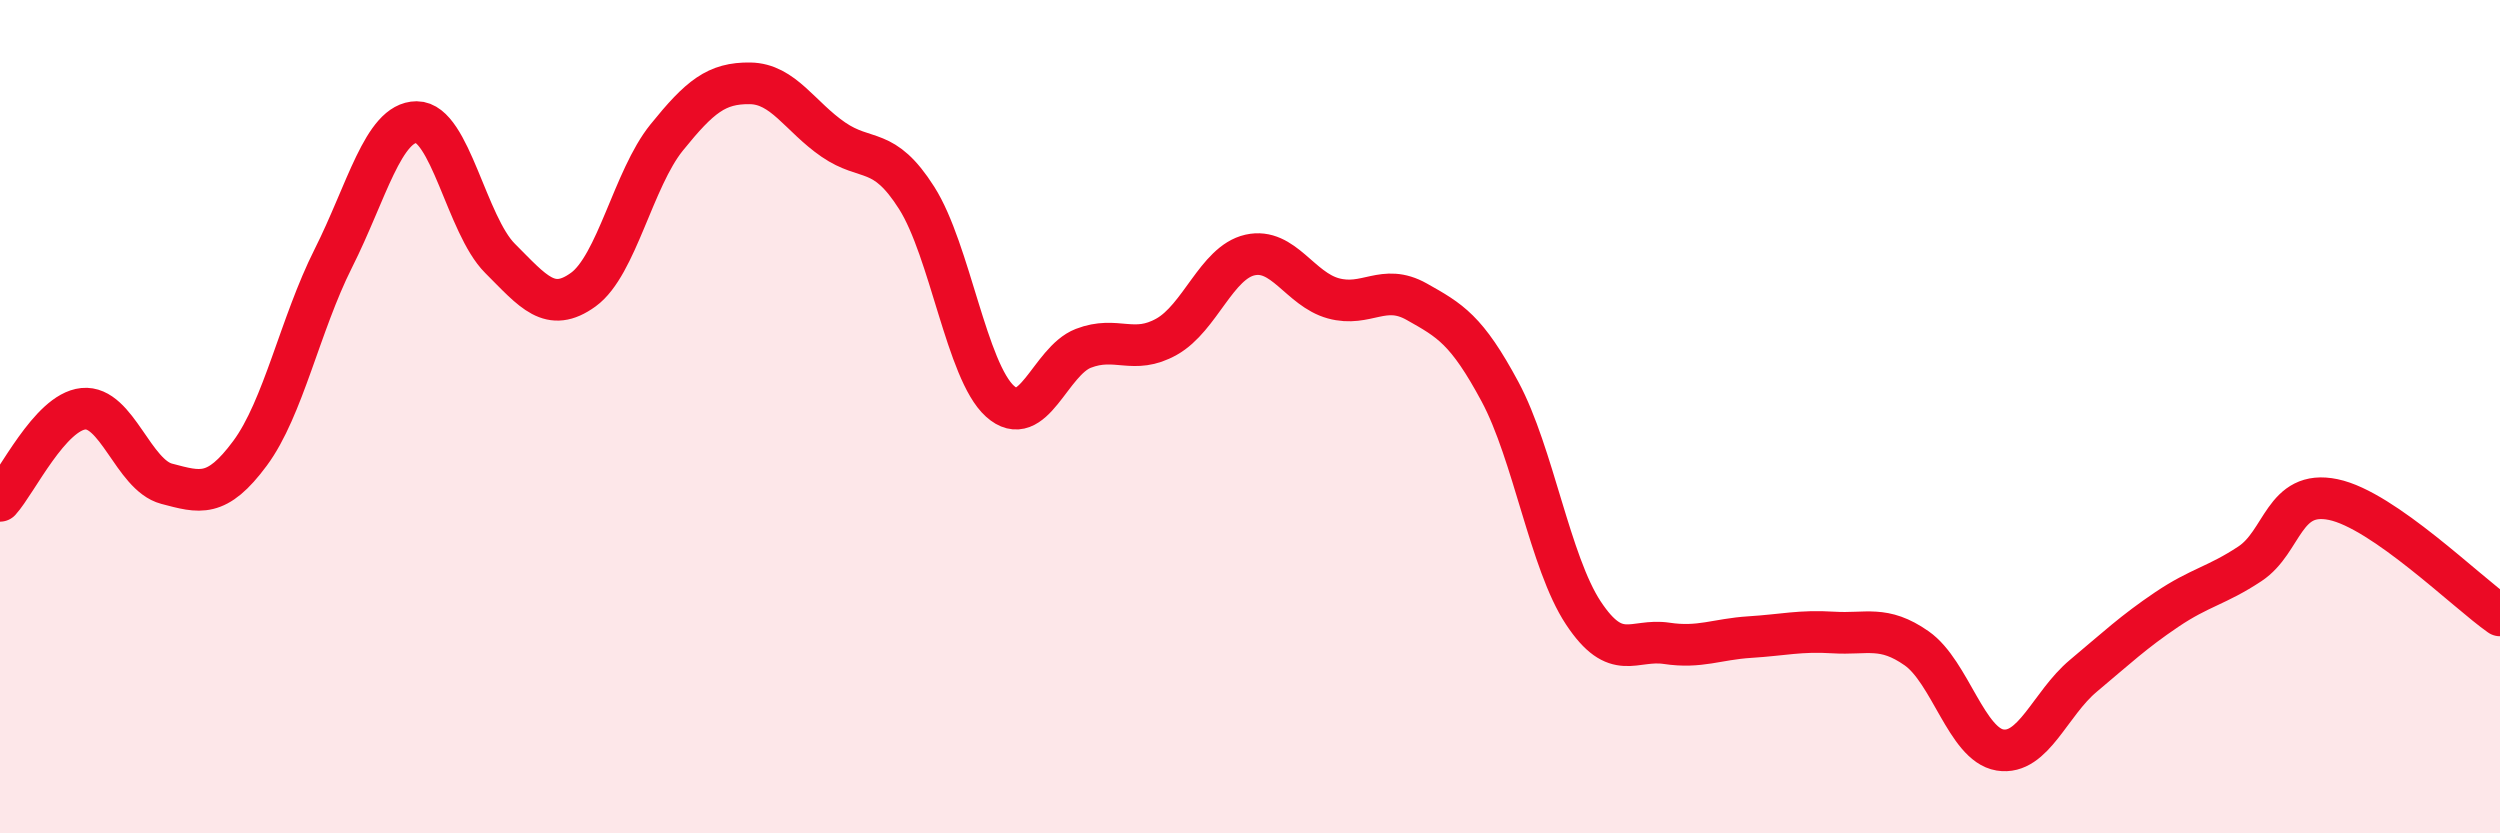 
    <svg width="60" height="20" viewBox="0 0 60 20" xmlns="http://www.w3.org/2000/svg">
      <path
        d="M 0,12.02 C 0.4,11.58 1.2,9.89 2,9.81 C 2.8,9.73 3.2,11.4 4,11.61 C 4.8,11.82 5.2,11.96 6,10.88 C 6.8,9.8 7.2,7.79 8,6.2 C 8.8,4.61 9.2,2.93 10,2.93 C 10.8,2.93 11.2,5.4 12,6.2 C 12.8,7 13.2,7.53 14,6.95 C 14.8,6.37 15.2,4.29 16,3.3 C 16.8,2.31 17.2,1.99 18,2 C 18.8,2.01 19.2,2.8 20,3.35 C 20.8,3.9 21.2,3.49 22,4.75 C 22.8,6.01 23.2,8.91 24,9.63 C 24.8,10.35 25.2,8.67 26,8.36 C 26.8,8.05 27.2,8.53 28,8.08 C 28.8,7.63 29.2,6.3 30,6.12 C 30.8,5.94 31.2,6.94 32,7.16 C 32.8,7.38 33.2,6.79 34,7.24 C 34.8,7.69 35.2,7.91 36,9.4 C 36.8,10.89 37.2,13.5 38,14.71 C 38.8,15.92 39.2,15.32 40,15.44 C 40.8,15.56 41.2,15.34 42,15.29 C 42.8,15.24 43.2,15.13 44,15.18 C 44.8,15.23 45.2,15 46,15.56 C 46.8,16.12 47.2,17.87 48,18 C 48.8,18.13 49.2,16.89 50,16.22 C 50.8,15.55 51.2,15.17 52,14.63 C 52.8,14.09 53.2,14.06 54,13.53 C 54.8,13 54.8,11.74 56,11.99 C 57.2,12.24 59.2,14.21 60,14.77L60 20L0 20Z"
        fill="#EB0A25"
        opacity="0.1"
        stroke-linecap="round"
        stroke-linejoin="round"
      />
      <path
        d="M 0,12.02 C 0.4,11.58 1.2,9.89 2,9.81 C 2.8,9.73 3.2,11.4 4,11.61 C 4.8,11.82 5.2,11.96 6,10.88 C 6.8,9.8 7.2,7.79 8,6.2 C 8.8,4.61 9.2,2.93 10,2.93 C 10.8,2.93 11.2,5.4 12,6.2 C 12.8,7 13.2,7.53 14,6.95 C 14.8,6.37 15.2,4.29 16,3.3 C 16.8,2.31 17.2,1.99 18,2 C 18.8,2.01 19.2,2.8 20,3.35 C 20.8,3.9 21.2,3.49 22,4.75 C 22.8,6.01 23.2,8.91 24,9.63 C 24.8,10.35 25.2,8.67 26,8.36 C 26.8,8.05 27.2,8.53 28,8.08 C 28.8,7.63 29.2,6.3 30,6.12 C 30.8,5.94 31.2,6.94 32,7.16 C 32.8,7.38 33.2,6.79 34,7.24 C 34.8,7.69 35.2,7.91 36,9.4 C 36.8,10.89 37.2,13.5 38,14.71 C 38.8,15.92 39.2,15.32 40,15.44 C 40.8,15.56 41.2,15.34 42,15.29 C 42.8,15.24 43.2,15.13 44,15.18 C 44.8,15.23 45.2,15 46,15.56 C 46.8,16.12 47.2,17.87 48,18 C 48.8,18.13 49.2,16.89 50,16.22 C 50.8,15.55 51.2,15.17 52,14.63 C 52.8,14.09 53.2,14.06 54,13.53 C 54.8,13 54.8,11.74 56,11.99 C 57.2,12.24 59.2,14.21 60,14.77"
        stroke="#EB0A25"
        stroke-width="1"
        fill="none"
        stroke-linecap="round"
        stroke-linejoin="round"
      />
    </svg>
  